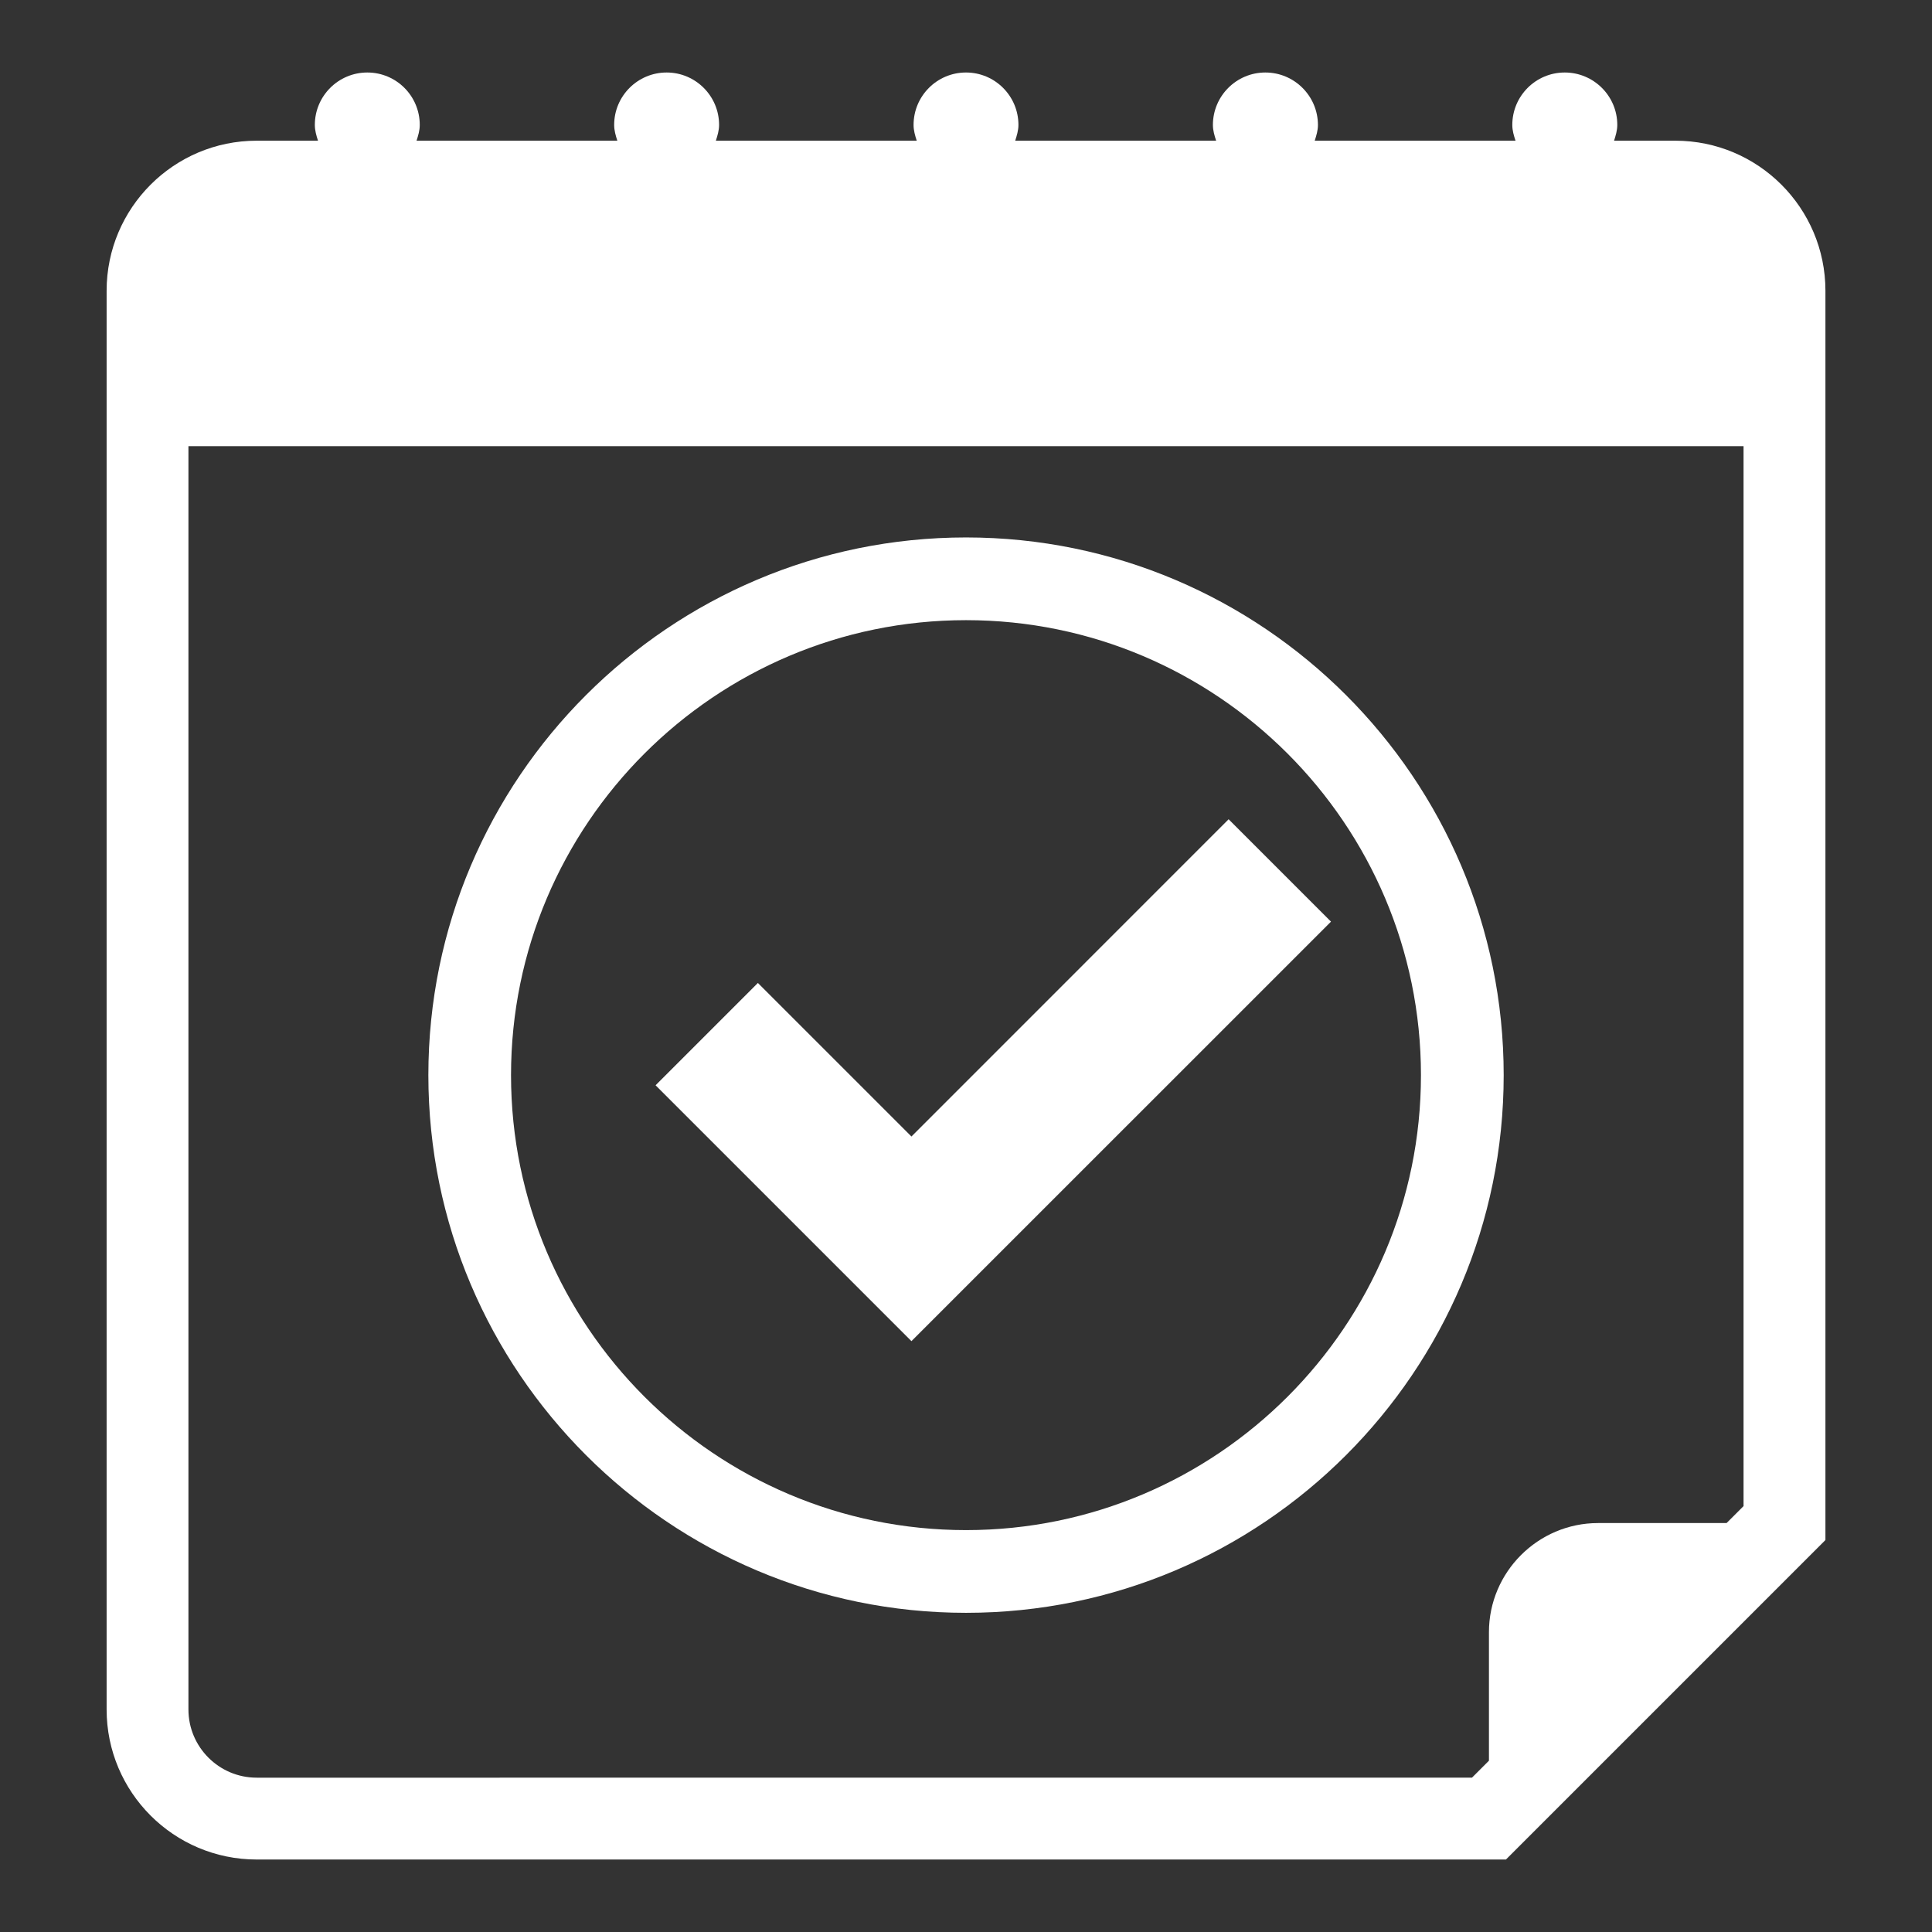 <?xml version="1.0" encoding="utf-8"?>
<!-- Generator: Adobe Illustrator 24.0.1, SVG Export Plug-In . SVG Version: 6.00 Build 0)  -->
<svg version="1.1" id="Capa_1" xmlns="http://www.w3.org/2000/svg" xmlns:xlink="http://www.w3.org/1999/xlink" x="0px" y="0px"
	 width="150px" height="150px" viewBox="0 0 150 150" enable-background="new 0 0 150 150" xml:space="preserve">
<rect x="0" y="0" width="150" height="150" fill="#333333" stroke="none"/>
<g>
	<g>
		<path fill="#FFFFFF" d="M130.074,10.924h-4.758c0.123-0.394,0.25-0.788,0.25-1.224c0-2.245-1.83-4.071-4.08-4.071
			s-4.071,1.826-4.071,4.071c0,0.436,0.119,0.83,0.25,1.224h-15.59c0.123-0.394,0.25-0.788,0.25-1.224
			c-0.008-2.245-1.83-4.071-4.084-4.071c-2.245,0-4.071,1.826-4.071,4.071c0,0.436,0.123,0.83,0.25,1.224H78.821
			c0.123-0.394,0.25-0.788,0.25-1.224c0-2.245-1.822-4.071-4.071-4.071s-4.071,1.826-4.071,4.071c0,0.436,0.119,0.83,0.246,1.224
			H55.58c0.123-0.394,0.25-0.788,0.25-1.224c0-2.245-1.826-4.071-4.071-4.071c-2.25,0-4.075,1.826-4.075,4.071
			c0,0.436,0.119,0.83,0.246,1.224h-15.59c0.127-0.394,0.25-0.788,0.25-1.224c0-2.25-1.822-4.071-4.071-4.071
			c-2.25,0-4.075,1.826-4.075,4.071c0,0.436,0.119,0.83,0.246,1.224h-4.762c-6.431,0-11.65,5.224-11.65,11.65v110.148
			c0,6.431,5.219,11.65,11.65,11.65h96.994l24.804-24.804V22.574C141.724,16.147,136.505,10.924,130.074,10.924z M135.369,116.932
			l-1.318,1.318h-9.977c-4.669,0-8.473,3.813-8.473,8.473v9.977l-1.318,1.318H19.926c-2.919,0-5.296-2.377-5.296-5.296V34.638
			h120.739V116.932z"/>
		<polygon fill="#FFFFFF" points="103.338,71.556 95.39,63.608 70.764,88.239 58.842,76.318 50.899,84.261 70.764,104.126 		"/>
		<path fill="#FFFFFF" d="M75.004,125.219c23.017,0,41.742-18.725,41.742-41.746S98.021,41.727,75.004,41.727
			c-23.021,0-41.746,18.725-41.746,41.746S51.983,125.219,75.004,125.219z M75.004,48.149c19.475,0,35.319,15.849,35.319,35.324
			c0,19.479-15.844,35.324-35.319,35.324c-19.479,0-35.328-15.844-35.328-35.324C39.676,63.998,55.525,48.149,75.004,48.149z"/>
	</g>
</g>
</svg>
